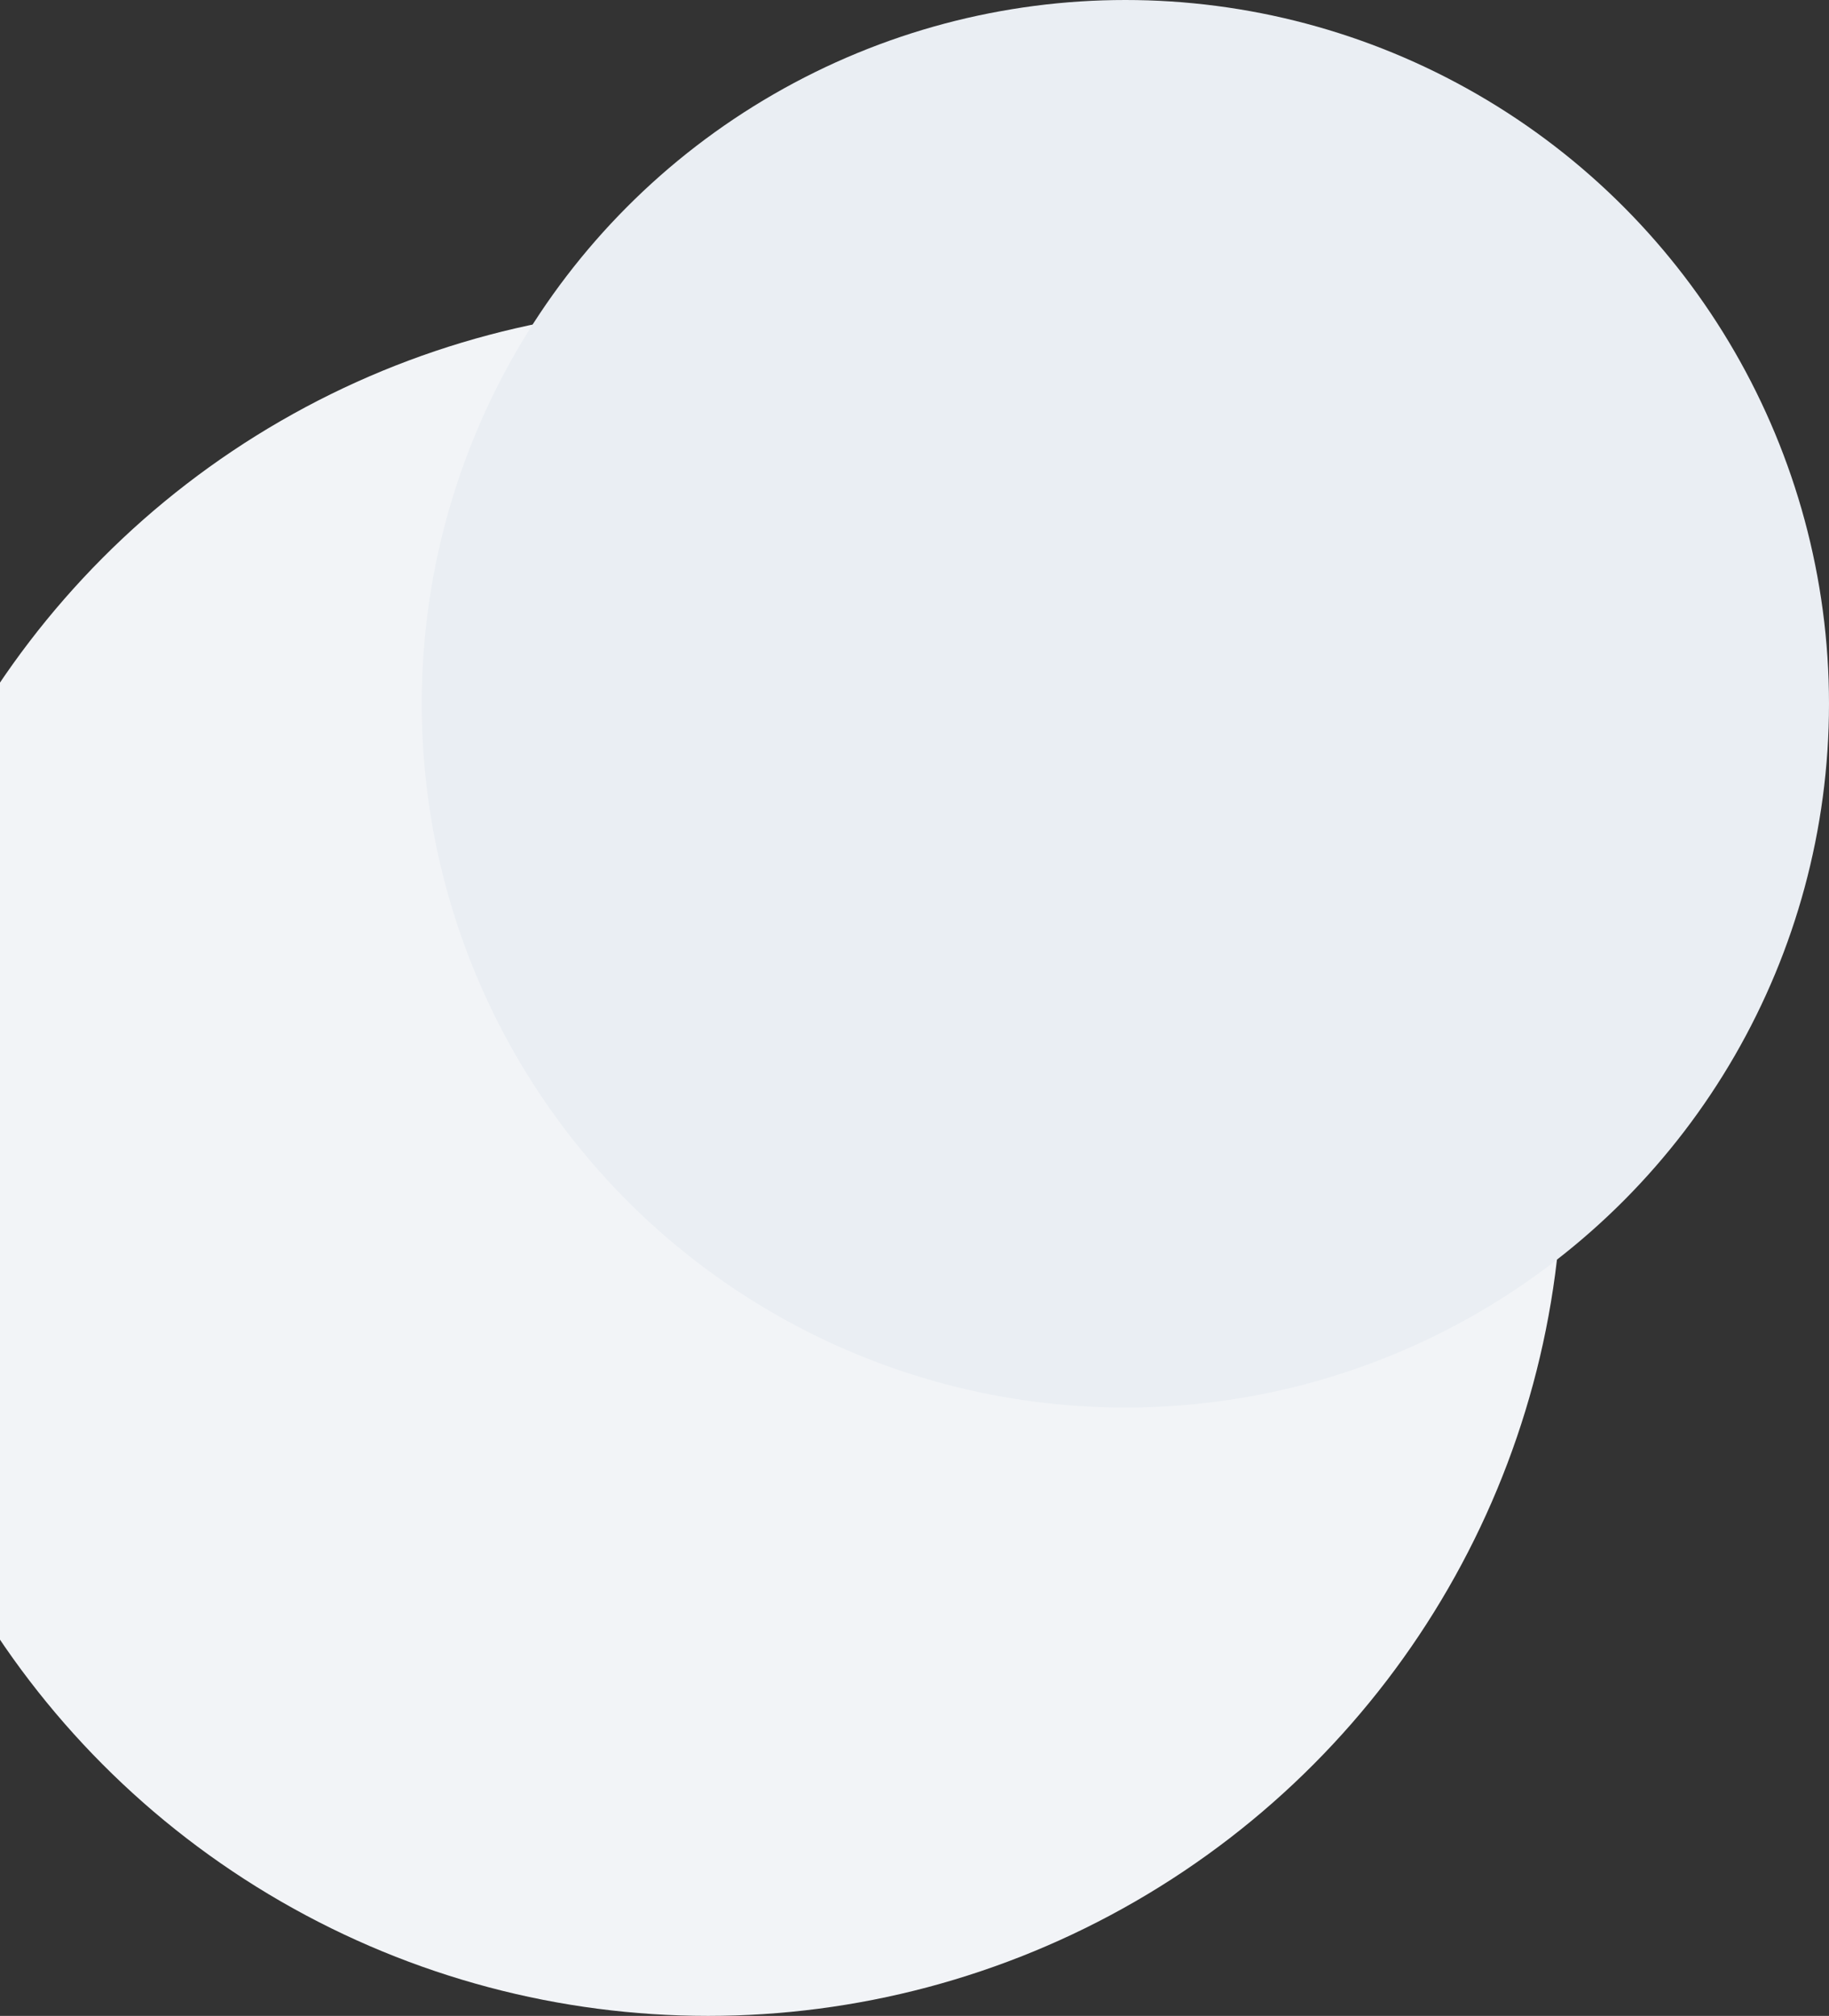 <svg width="412" height="454" viewBox="0 0 412 454" fill="none" xmlns="http://www.w3.org/2000/svg">
<rect x="0" y="0" width="412" height="454" fill="#333333" stroke="none"/>
<circle cx="192.5" cy="192.5" r="192.5" transform="matrix(-1 0 0 1 352 69)" fill="#F2F4F7"/>
<circle cx="158.5" cy="158.5" r="158.5" transform="matrix(-1 0 0 1 412 0)" fill="#EAEEF3"/>
</svg>

